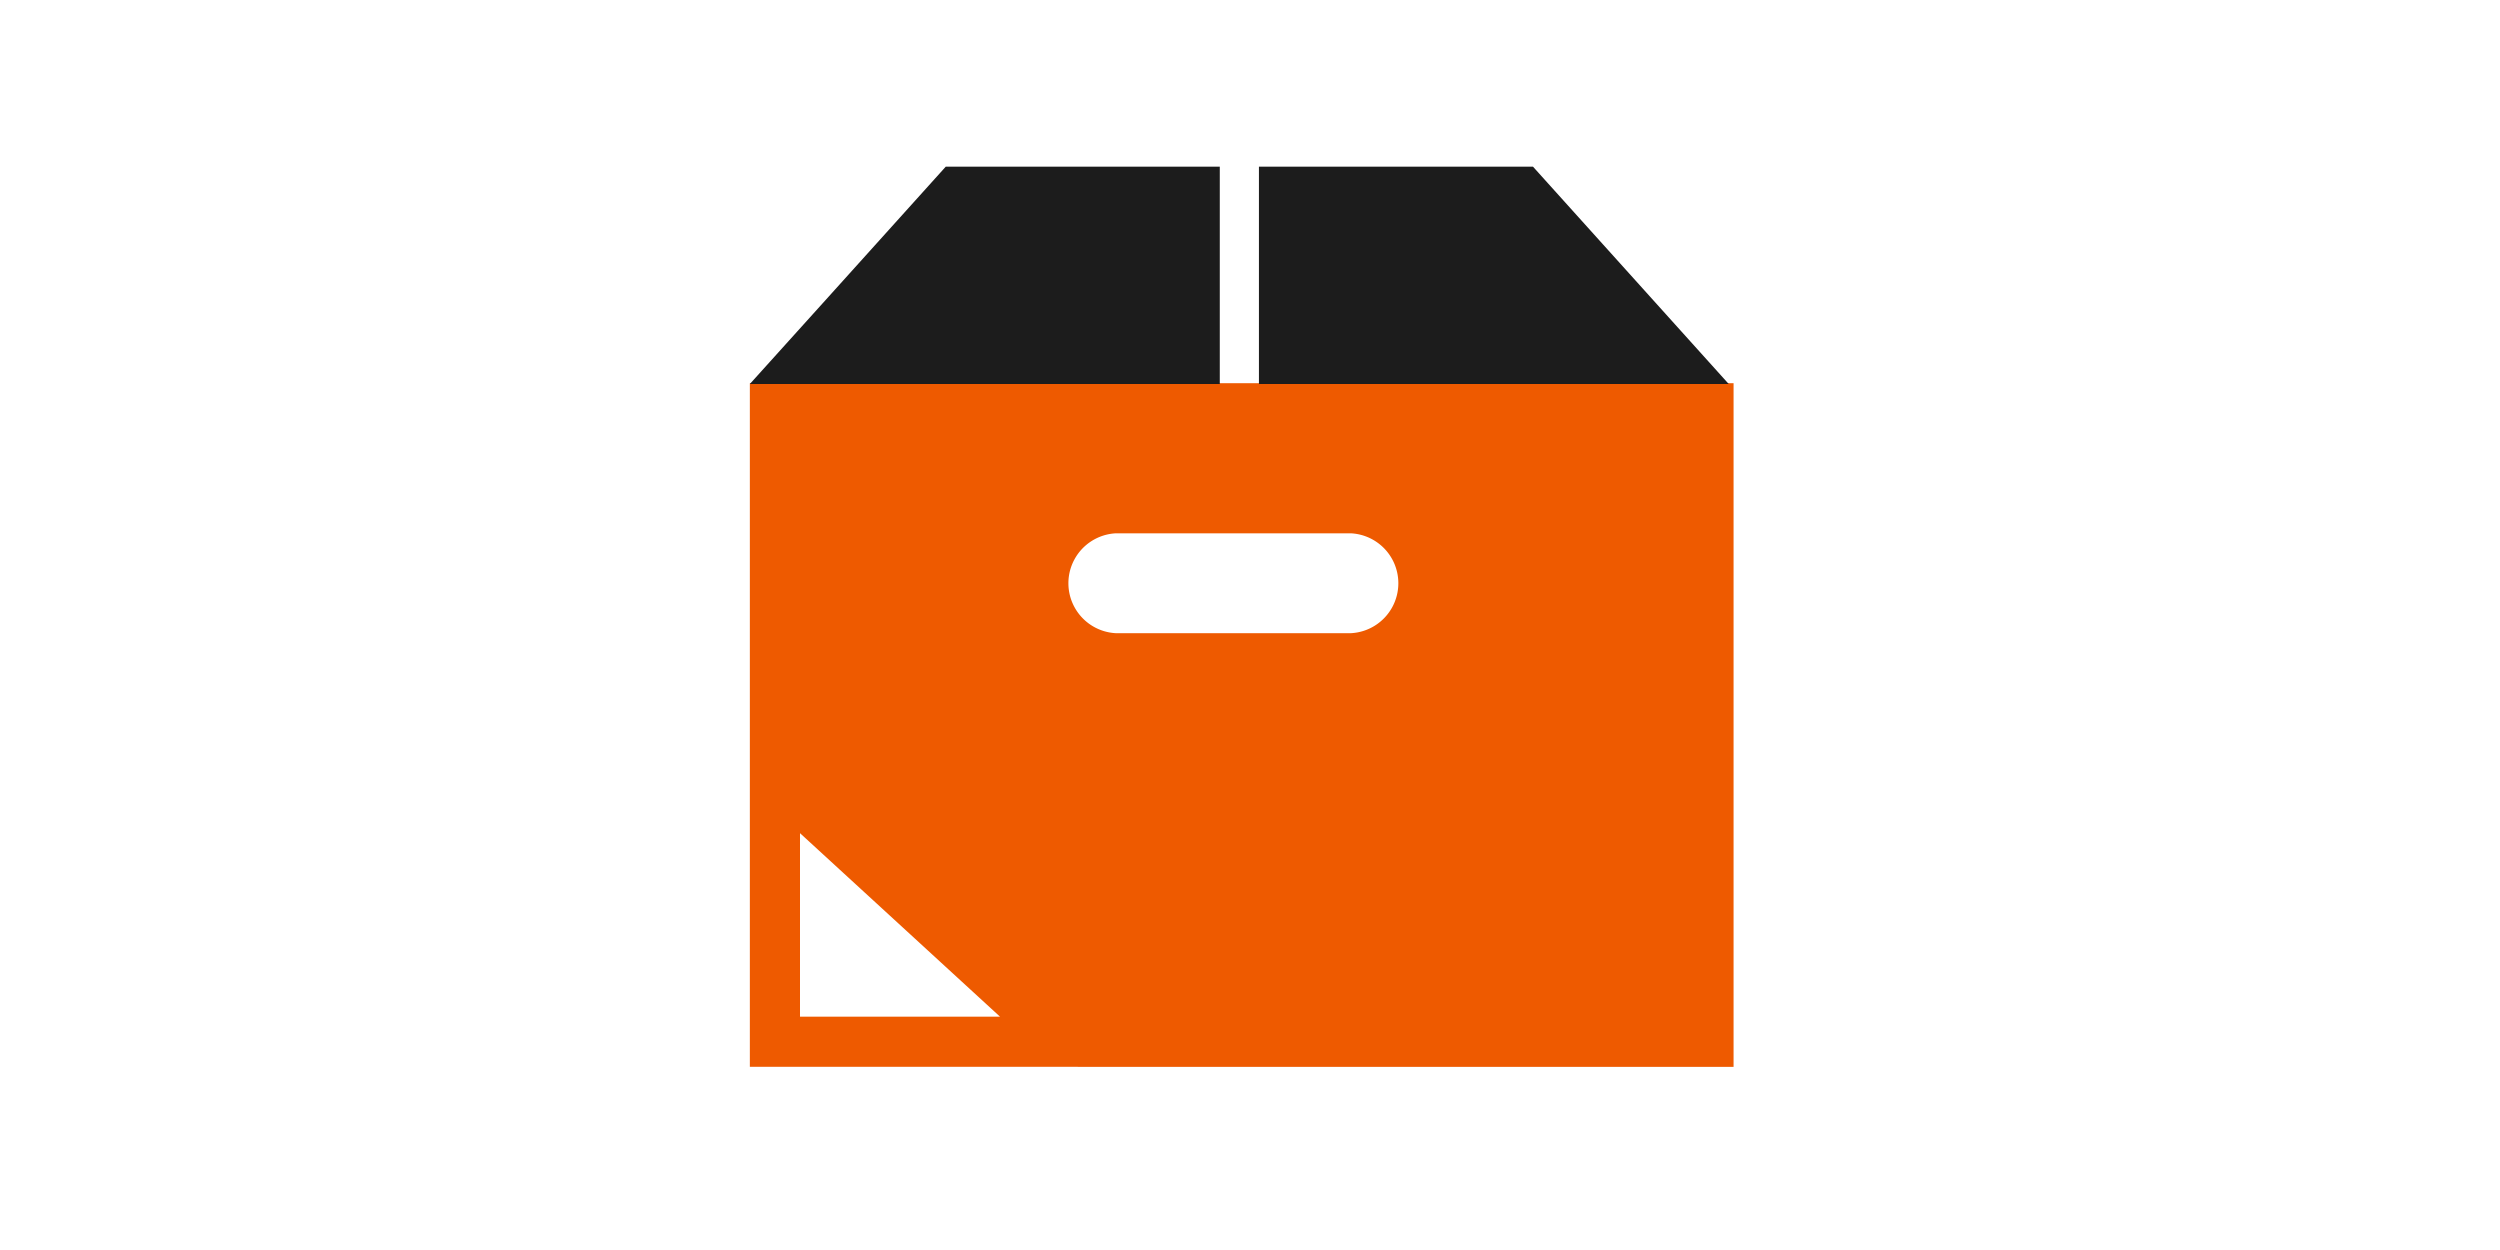 <svg id="icon_delivery.svg" xmlns="http://www.w3.org/2000/svg" width="150" height="75" viewBox="0 0 150 75">
  <defs>
    <style>
      .cls-1, .cls-4 {
        fill: #fff;
      }

      .cls-2 {
        fill: #ee5a00;
      }

      .cls-2, .cls-3, .cls-4 {
        fill-rule: evenodd;
      }

      .cls-3 {
        fill: #1c1c1c;
      }
    </style>
  </defs>
  <rect id="枠" class="cls-1" width="150" height="75"/>
  <g id="_02ダンボール" data-name="02ダンボール">
    <path id="長方形_956" data-name="長方形 956" class="cls-2" d="M669.991,5197.99h59.023v41.02H669.991v-41.02Z" transform="translate(-625 -5175)"/>
    <path id="シェイプ_955" data-name="シェイプ 955" class="cls-3" d="M698.187,5198.04v-13.02h0V5185H681.745l-7.018,7.79L670,5198.03h0.017l-0.017.01h28.187ZM716.979,5185H700.536v13.04h28.188Z" transform="translate(-625 -5175)"/>
    <path id="シェイプ_955-2" data-name="シェイプ 955" class="cls-4" d="M691.931,5212.99h14.143a3,3,0,0,0,0-5.99H691.931A3,3,0,0,0,691.931,5212.99Z" transform="translate(-625 -5175)"/>
    <path id="シェイプ_960" data-name="シェイプ 960" class="cls-4" d="M673,5224.99V5236h12Z" transform="translate(-625 -5175)"/>
  </g>
</svg>
